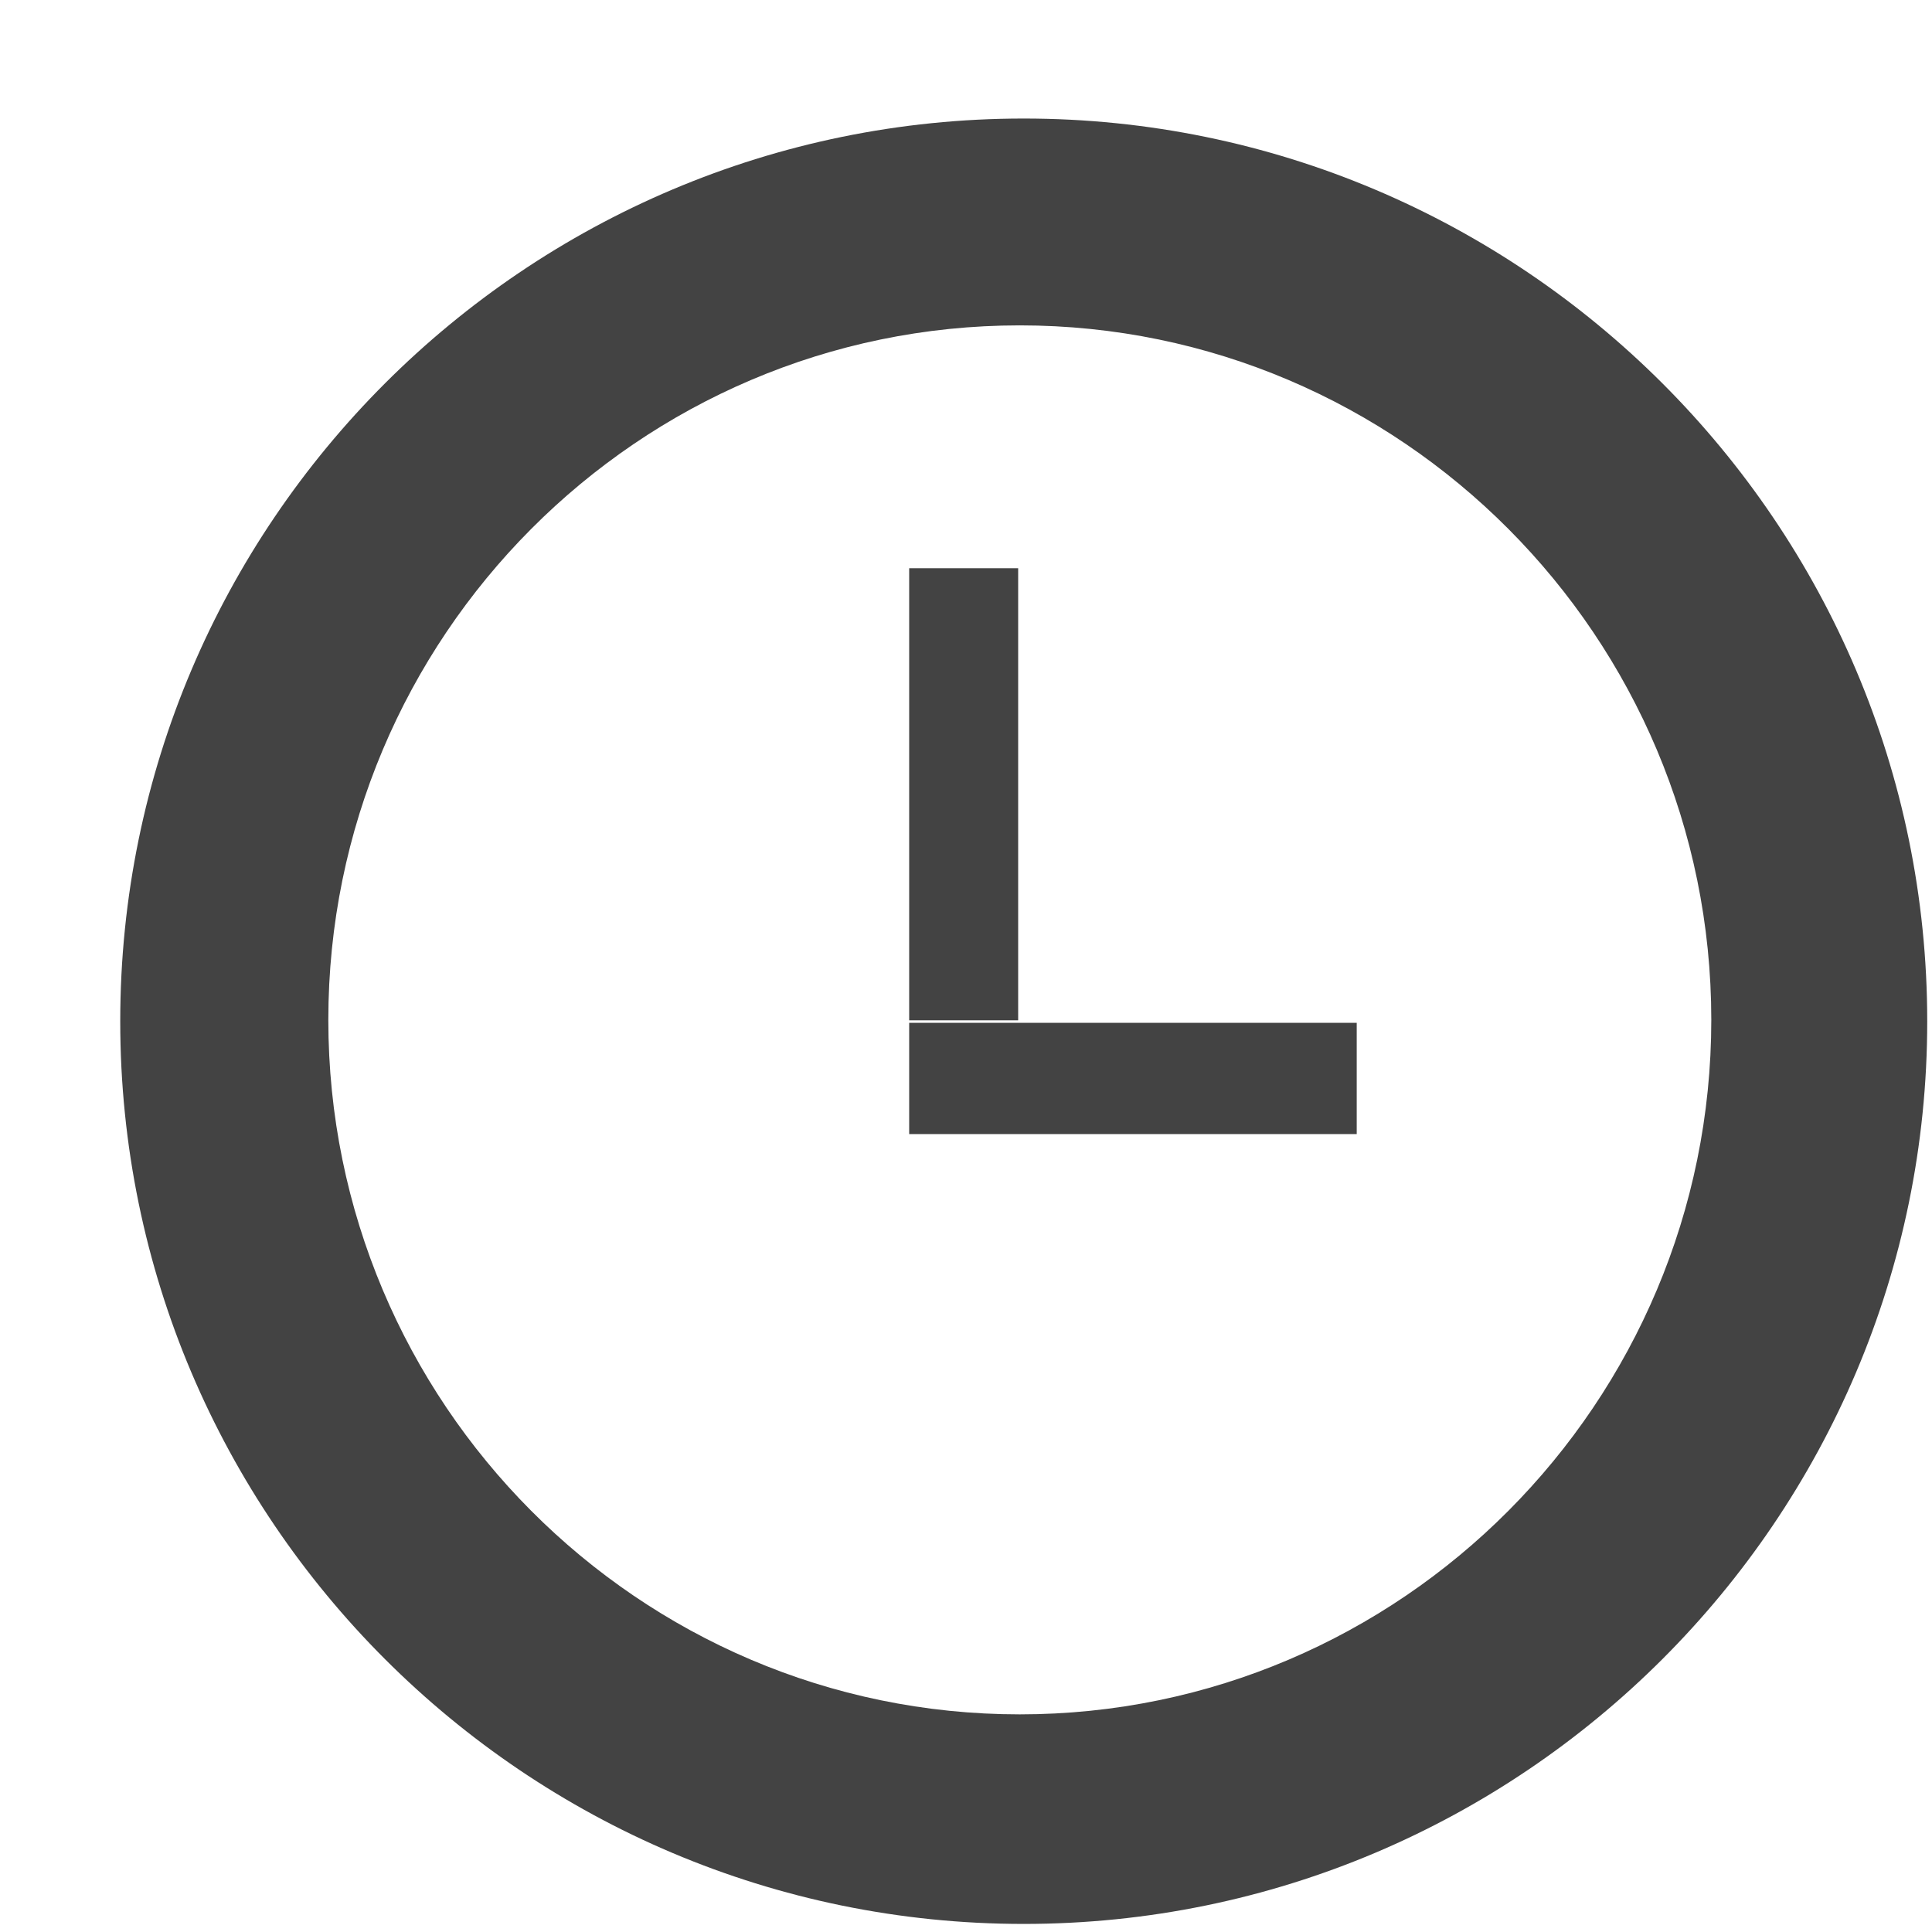 <svg viewBox="0 0 17 17" xmlns="http://www.w3.org/2000/svg" class="si-glyph si-glyph-clock"><g fill="#434343" fill-rule="evenodd"><path d="M9.008 16.929c-4.385 0-7.95-3.563-7.95-7.942 0-4.381 3.565-7.944 7.95-7.944 4.384 0 7.95 3.563 7.95 7.944 0 4.378-3.566 7.942-7.95 7.942ZM8.973 2.863c-3.354 0-6.084 2.742-6.084 6.111 0 3.369 2.73 6.111 6.084 6.111 3.355 0 6.085-2.742 6.085-6.111 0-3.369-2.73-6.111-6.085-6.111Z" class="si-glyph-fill"/><path class="si-glyph-fill" d="M8 5h.959v3.978H8zM8 9h3.938v.979H8z"/></g></svg>
